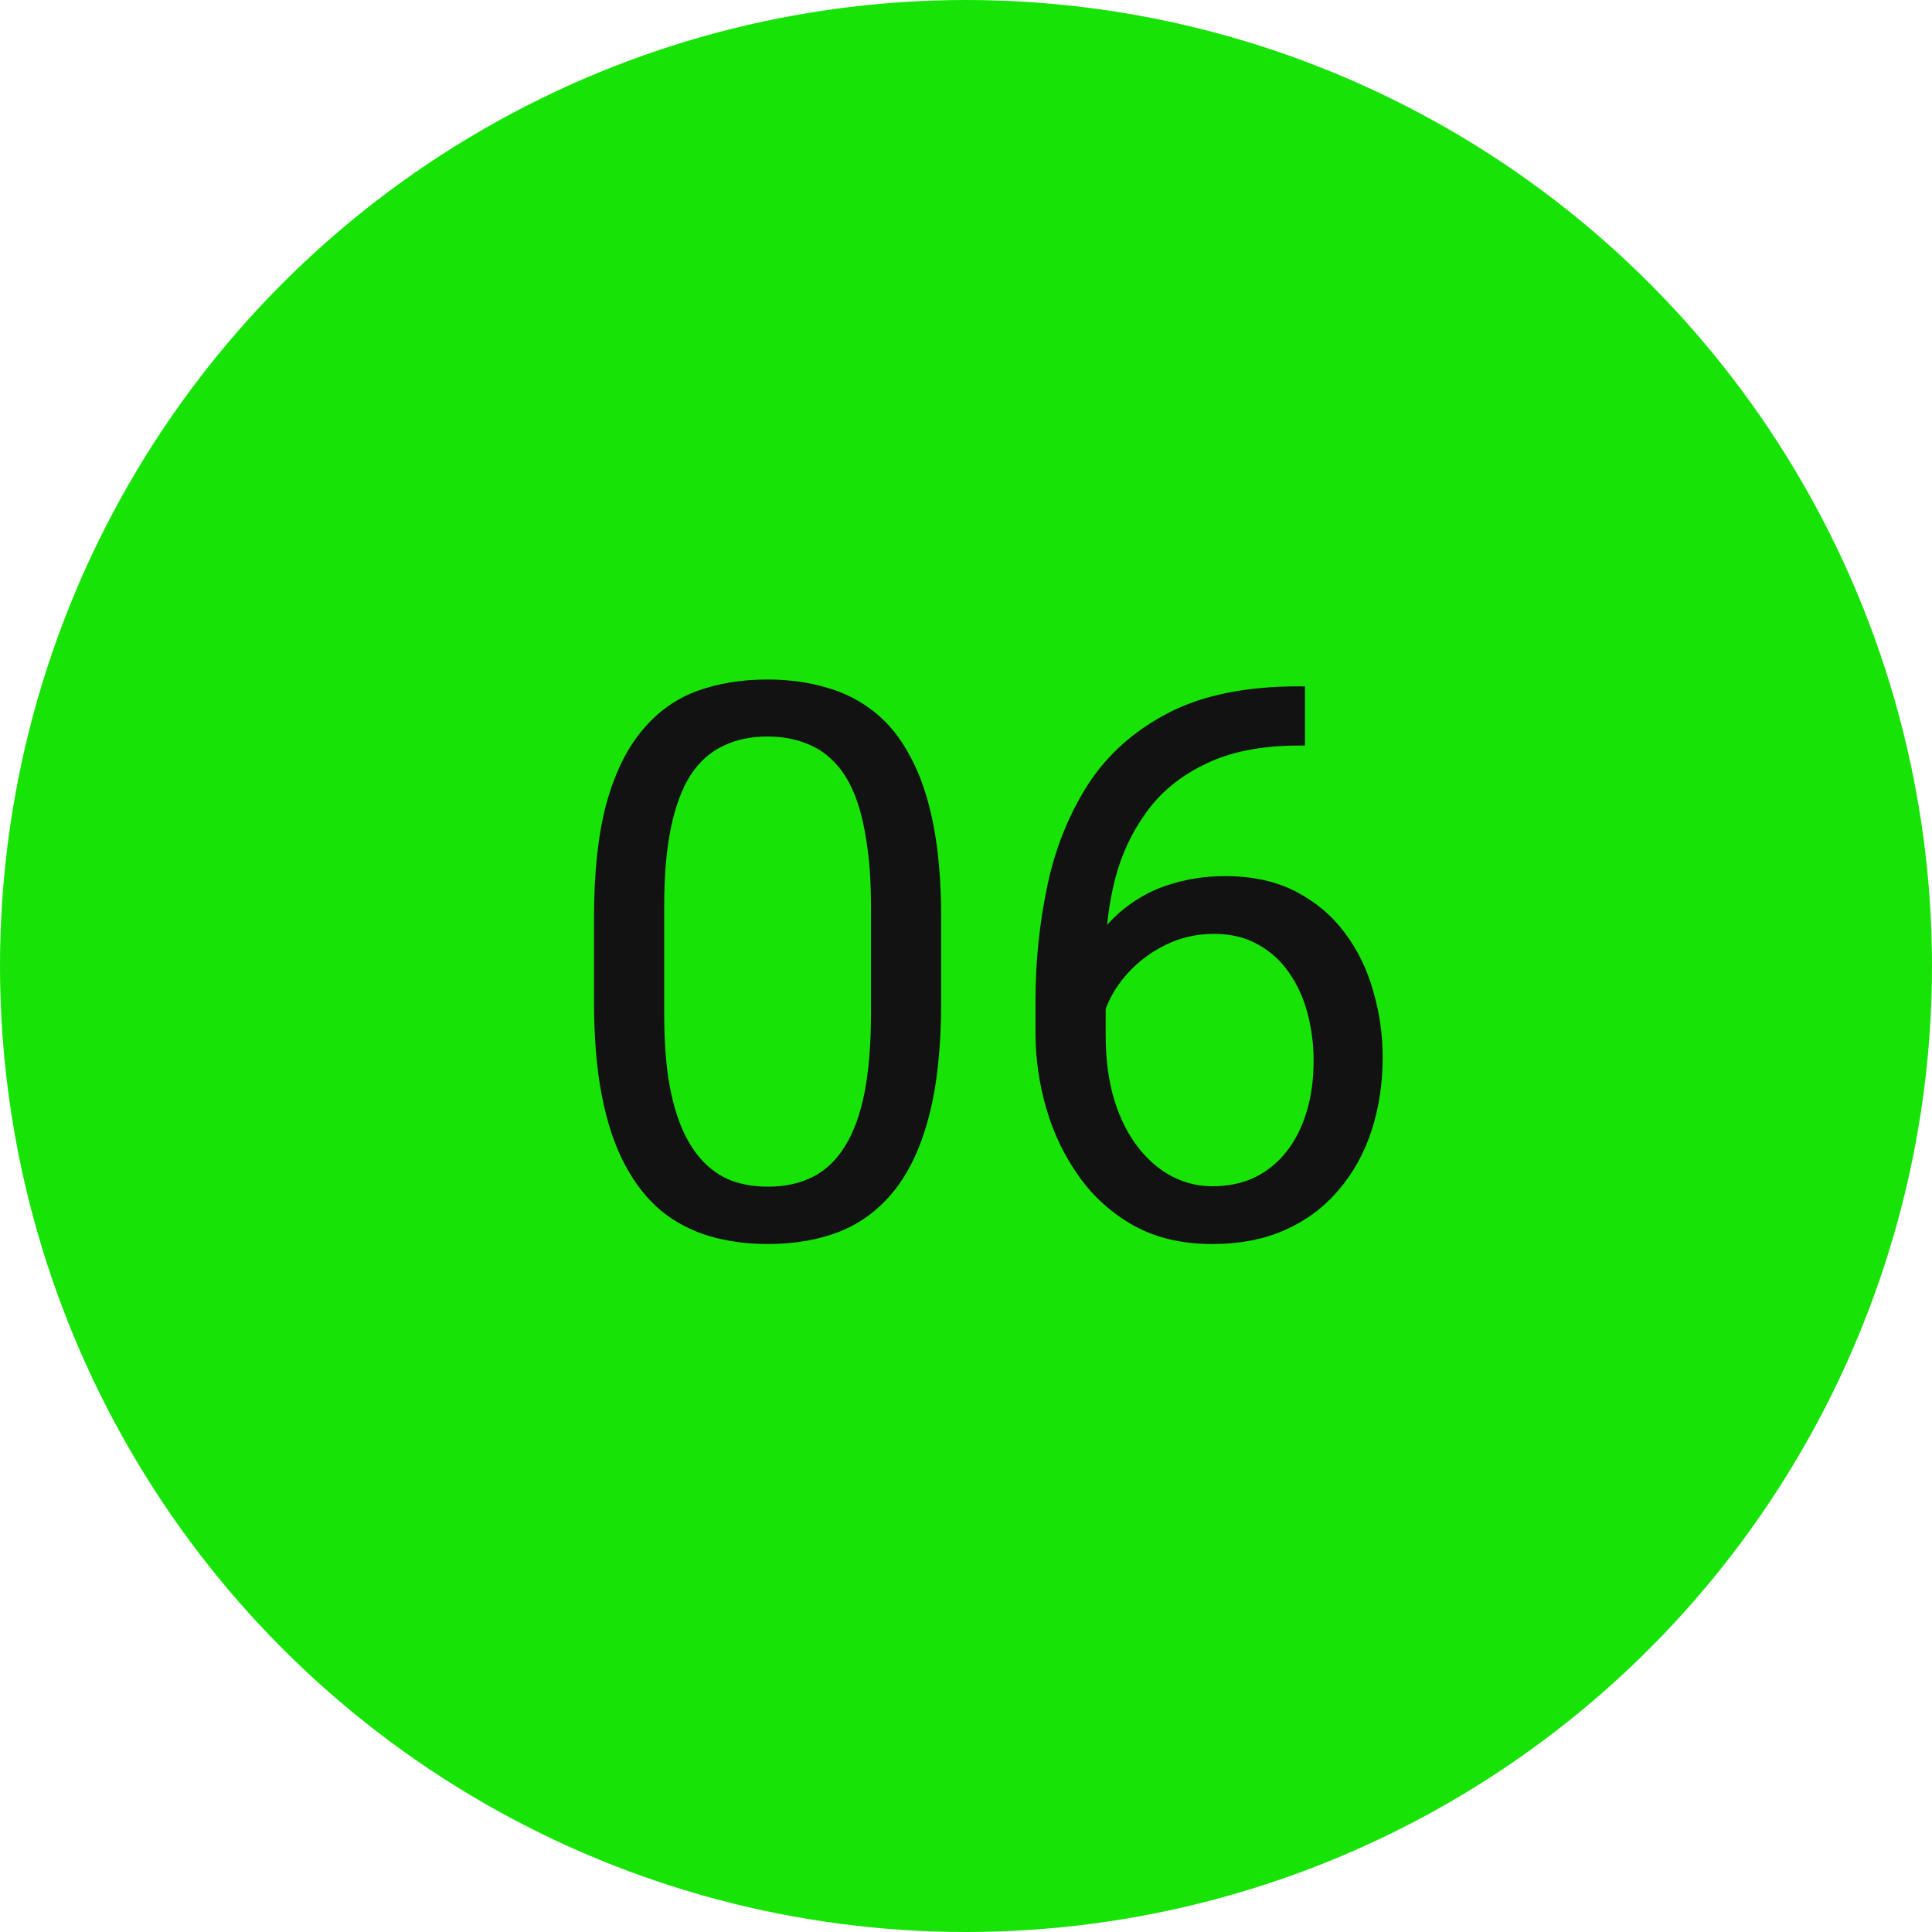 <?xml version="1.0" encoding="UTF-8"?> <svg xmlns="http://www.w3.org/2000/svg" width="50" height="50" viewBox="0 0 50 50" fill="none"><circle cx="25" cy="25" r="25" fill="#17E306"></circle><path d="M24.357 23.758V25.926C24.357 27.091 24.253 28.074 24.045 28.875C23.837 29.676 23.537 30.32 23.146 30.809C22.756 31.297 22.284 31.652 21.73 31.873C21.184 32.088 20.565 32.195 19.875 32.195C19.328 32.195 18.824 32.127 18.361 31.99C17.899 31.854 17.482 31.635 17.111 31.336C16.747 31.03 16.434 30.633 16.174 30.145C15.913 29.656 15.715 29.064 15.578 28.367C15.441 27.671 15.373 26.857 15.373 25.926V23.758C15.373 22.592 15.477 21.616 15.685 20.828C15.9 20.04 16.203 19.409 16.594 18.934C16.984 18.452 17.453 18.107 18 17.898C18.553 17.69 19.172 17.586 19.855 17.586C20.409 17.586 20.917 17.654 21.379 17.791C21.848 17.921 22.264 18.133 22.629 18.426C22.994 18.712 23.303 19.096 23.557 19.578C23.817 20.053 24.016 20.636 24.152 21.326C24.289 22.016 24.357 22.827 24.357 23.758ZM22.541 26.219V23.455C22.541 22.817 22.502 22.257 22.424 21.775C22.352 21.287 22.245 20.87 22.102 20.525C21.958 20.18 21.776 19.9 21.555 19.686C21.34 19.471 21.089 19.314 20.803 19.217C20.523 19.113 20.207 19.061 19.855 19.061C19.426 19.061 19.045 19.142 18.713 19.305C18.381 19.461 18.101 19.712 17.873 20.057C17.652 20.402 17.482 20.854 17.365 21.414C17.248 21.974 17.189 22.654 17.189 23.455V26.219C17.189 26.857 17.225 27.42 17.297 27.908C17.375 28.396 17.489 28.82 17.639 29.178C17.788 29.529 17.971 29.819 18.186 30.047C18.4 30.275 18.648 30.444 18.928 30.555C19.214 30.659 19.53 30.711 19.875 30.711C20.318 30.711 20.705 30.626 21.037 30.457C21.369 30.288 21.646 30.024 21.867 29.666C22.095 29.301 22.264 28.836 22.375 28.27C22.486 27.697 22.541 27.013 22.541 26.219ZM33.615 17.762H33.772V19.295H33.615C32.658 19.295 31.857 19.451 31.213 19.764C30.568 20.07 30.057 20.483 29.68 21.004C29.302 21.518 29.029 22.098 28.859 22.742C28.697 23.387 28.615 24.041 28.615 24.705V26.795C28.615 27.426 28.69 27.986 28.84 28.475C28.99 28.956 29.195 29.363 29.455 29.695C29.715 30.027 30.009 30.278 30.334 30.447C30.666 30.616 31.011 30.701 31.369 30.701C31.786 30.701 32.157 30.623 32.482 30.467C32.808 30.304 33.081 30.079 33.303 29.793C33.531 29.5 33.703 29.155 33.82 28.758C33.938 28.361 33.996 27.924 33.996 27.449C33.996 27.026 33.944 26.619 33.84 26.229C33.736 25.831 33.576 25.48 33.361 25.174C33.147 24.861 32.876 24.617 32.551 24.441C32.232 24.259 31.851 24.168 31.408 24.168C30.907 24.168 30.438 24.292 30.002 24.539C29.572 24.78 29.217 25.099 28.938 25.496C28.664 25.887 28.508 26.313 28.469 26.775L27.512 26.766C27.603 26.037 27.772 25.415 28.02 24.9C28.273 24.38 28.586 23.956 28.957 23.631C29.335 23.299 29.755 23.058 30.217 22.908C30.686 22.752 31.18 22.674 31.701 22.674C32.411 22.674 33.023 22.807 33.537 23.074C34.051 23.341 34.475 23.699 34.807 24.148C35.139 24.591 35.383 25.092 35.539 25.652C35.702 26.206 35.783 26.775 35.783 27.361C35.783 28.032 35.689 28.66 35.5 29.246C35.311 29.832 35.028 30.346 34.65 30.789C34.279 31.232 33.82 31.577 33.273 31.824C32.727 32.072 32.092 32.195 31.369 32.195C30.601 32.195 29.93 32.039 29.357 31.727C28.785 31.408 28.309 30.984 27.932 30.457C27.554 29.93 27.271 29.344 27.082 28.699C26.893 28.055 26.799 27.4 26.799 26.736V25.887C26.799 24.884 26.9 23.901 27.102 22.938C27.303 21.974 27.652 21.102 28.146 20.32C28.648 19.539 29.341 18.917 30.227 18.455C31.112 17.993 32.242 17.762 33.615 17.762Z" fill="#121212"></path></svg> 